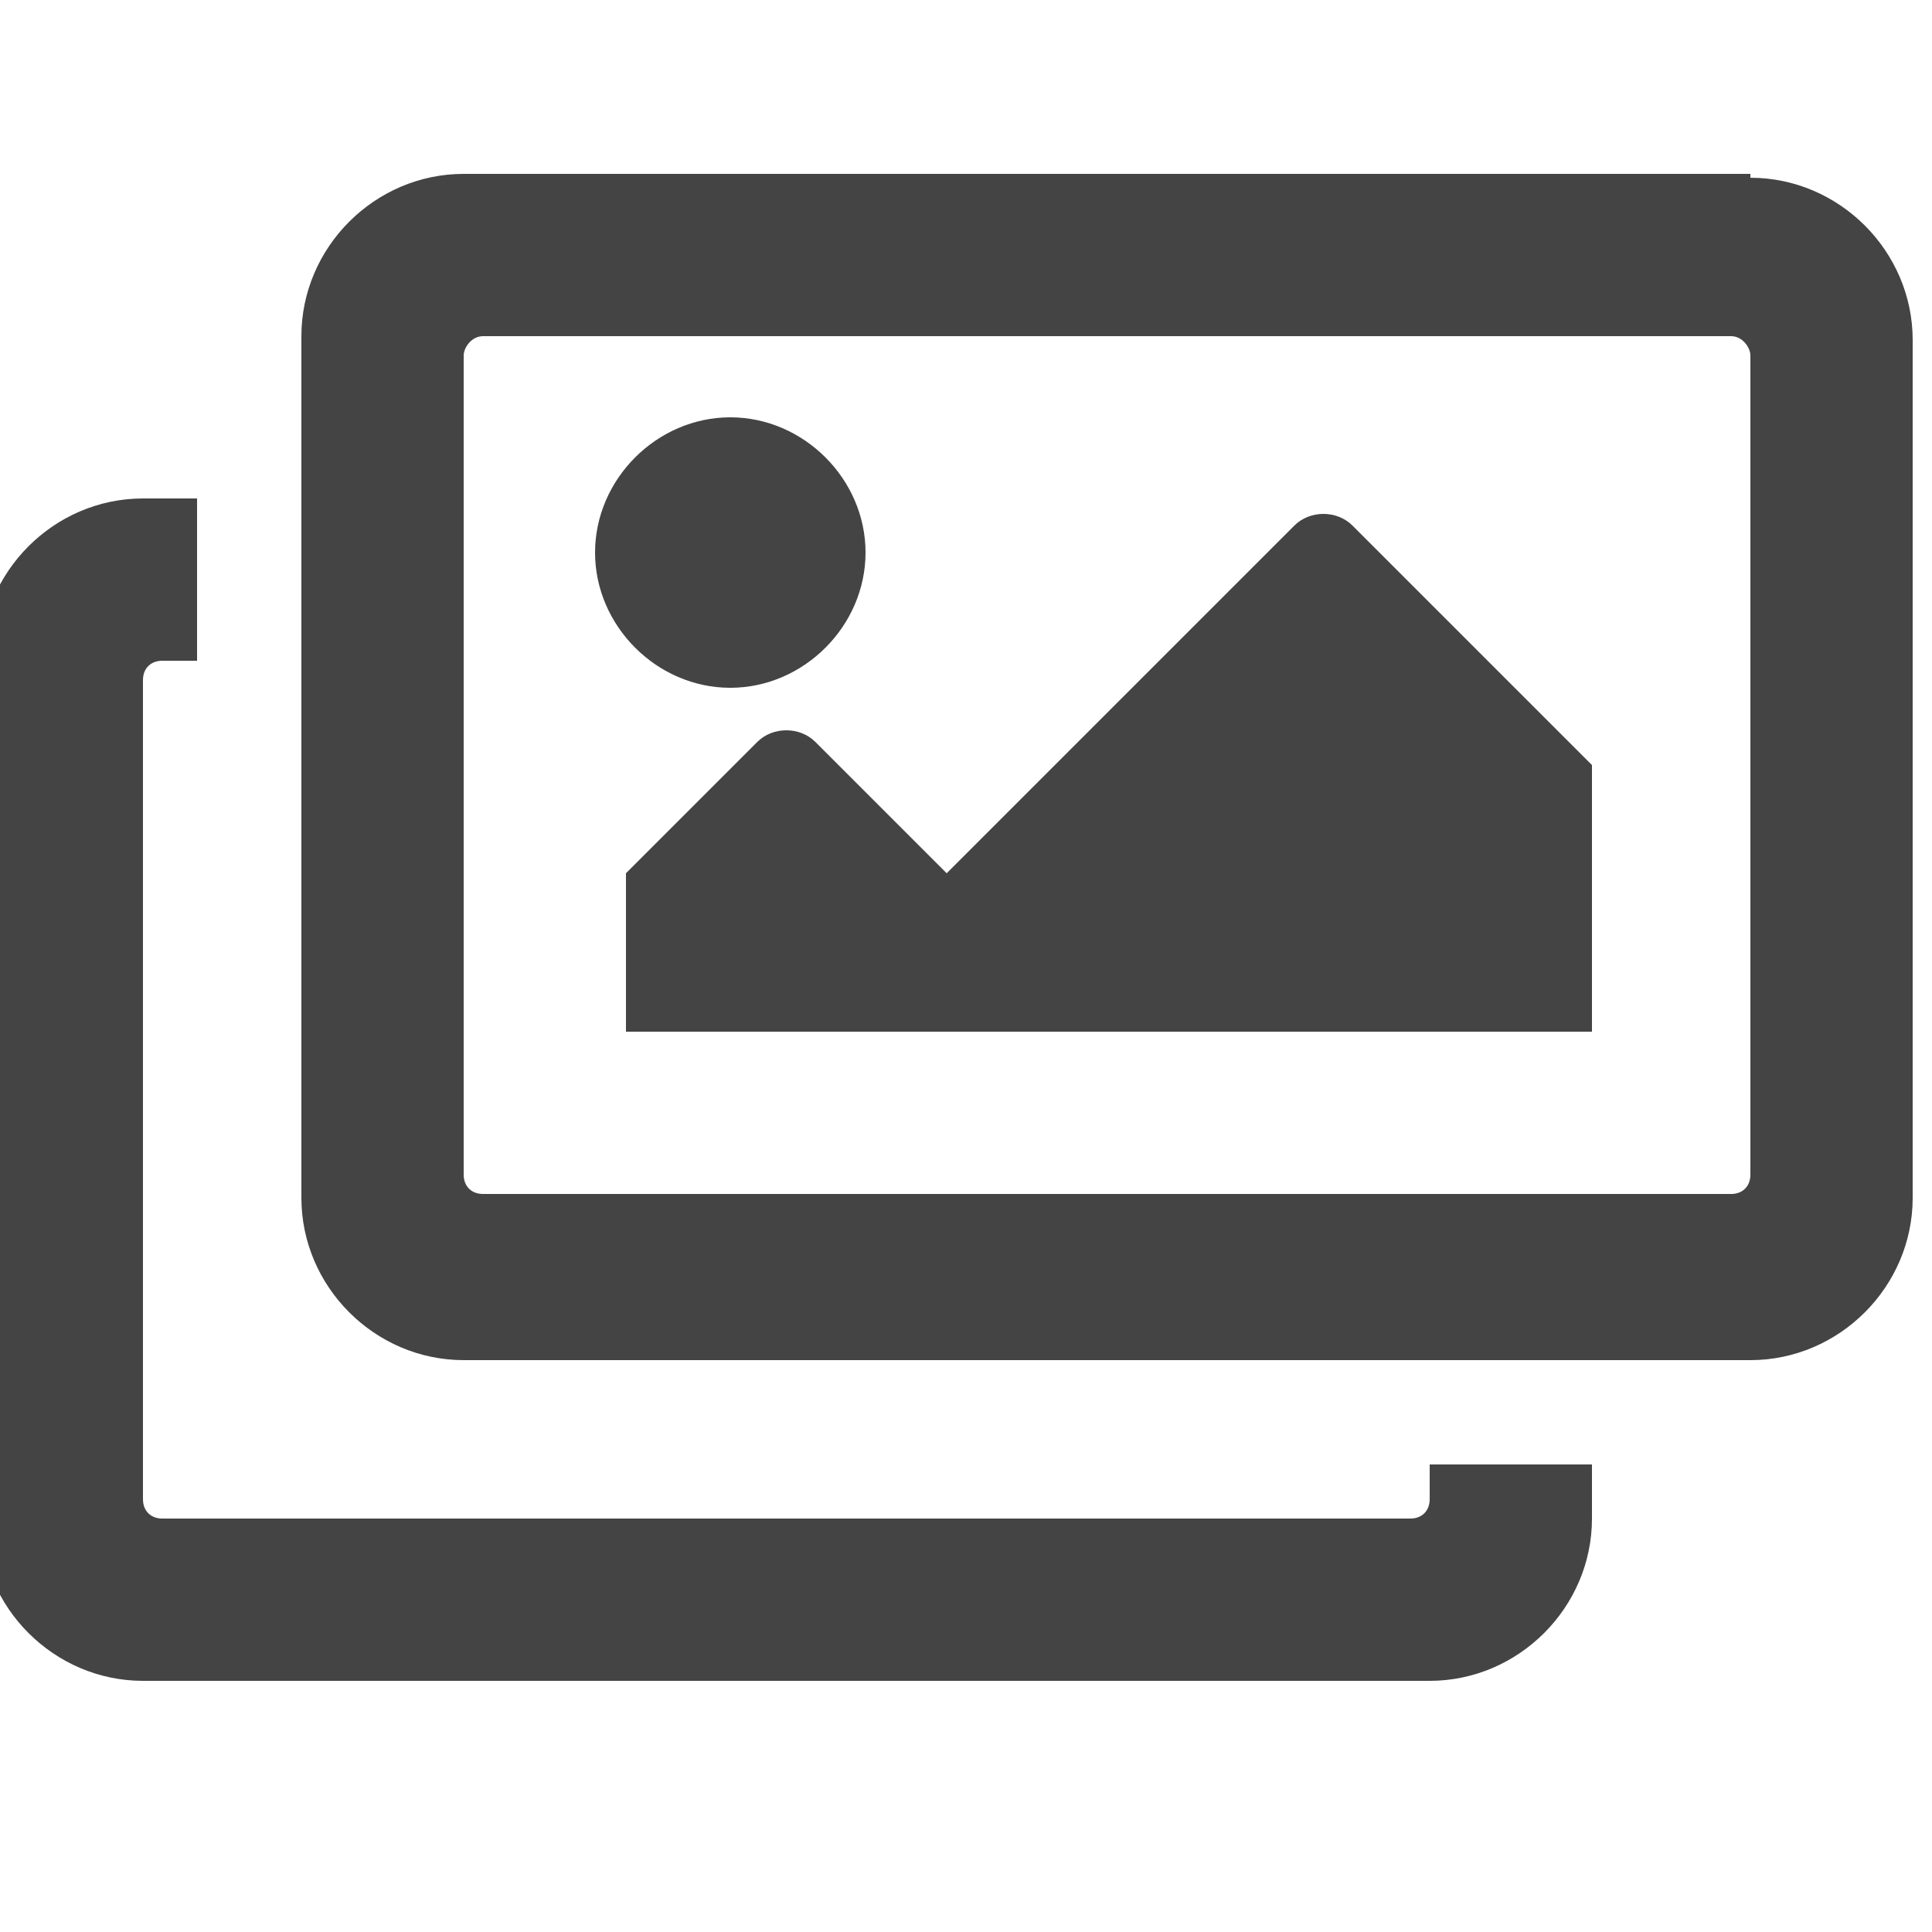 <?xml version="1.0" encoding="utf-8"?>
<!-- Generator: Adobe Illustrator 24.2.3, SVG Export Plug-In . SVG Version: 6.00 Build 0)  -->
<svg version="1.1" id="Livello_1" focusable="false"
	 xmlns="http://www.w3.org/2000/svg" xmlns:xlink="http://www.w3.org/1999/xlink" x="0px" y="0px" viewBox="0 0 50 50"
	 style="enable-background:new 0 0 50 50;" xml:space="preserve">
<style type="text/css">
	.st0{fill:#444444;}
</style>
<path class="st0" d="M41.2,37.9v1.4c0,2.3-1.9,4.2-4.2,4.2H3.7c-2.3,0-4.2-1.9-4.2-4.2V17.1c0-2.3,1.9-4.2,4.2-4.2h1.4v4.2H4.2
	c-0.3,0-0.5,0.2-0.5,0.5v21.2c0,0.3,0.2,0.5,0.5,0.5h32.3c0.3,0,0.5-0.2,0.5-0.5v-0.9H41.2z M44.8,8.7H12.5C12.2,8.7,12,9,12,9.2
	v21.2c0,0.3,0.2,0.5,0.5,0.5h32.3c0.3,0,0.5-0.2,0.5-0.5V9.2C45.3,9,45.1,8.7,44.8,8.7z M45.3,4.6c2.3,0,4.2,1.9,4.2,4.2v22.2
	c0,2.3-1.9,4.2-4.2,4.2H12c-2.3,0-4.2-1.9-4.2-4.2V8.7c0-2.3,1.9-4.2,4.2-4.2H45.3z M22.4,14.3c0,1.9-1.6,3.5-3.5,3.5
	s-3.5-1.6-3.5-3.5s1.6-3.5,3.5-3.5S22.4,12.4,22.4,14.3z M16.2,22.6l3.4-3.4c0.4-0.4,1.1-0.4,1.5,0l3.4,3.4l9-9
	c0.4-0.4,1.1-0.4,1.5,0l6.2,6.2v6.9h-25V22.6z"/>
</svg>
